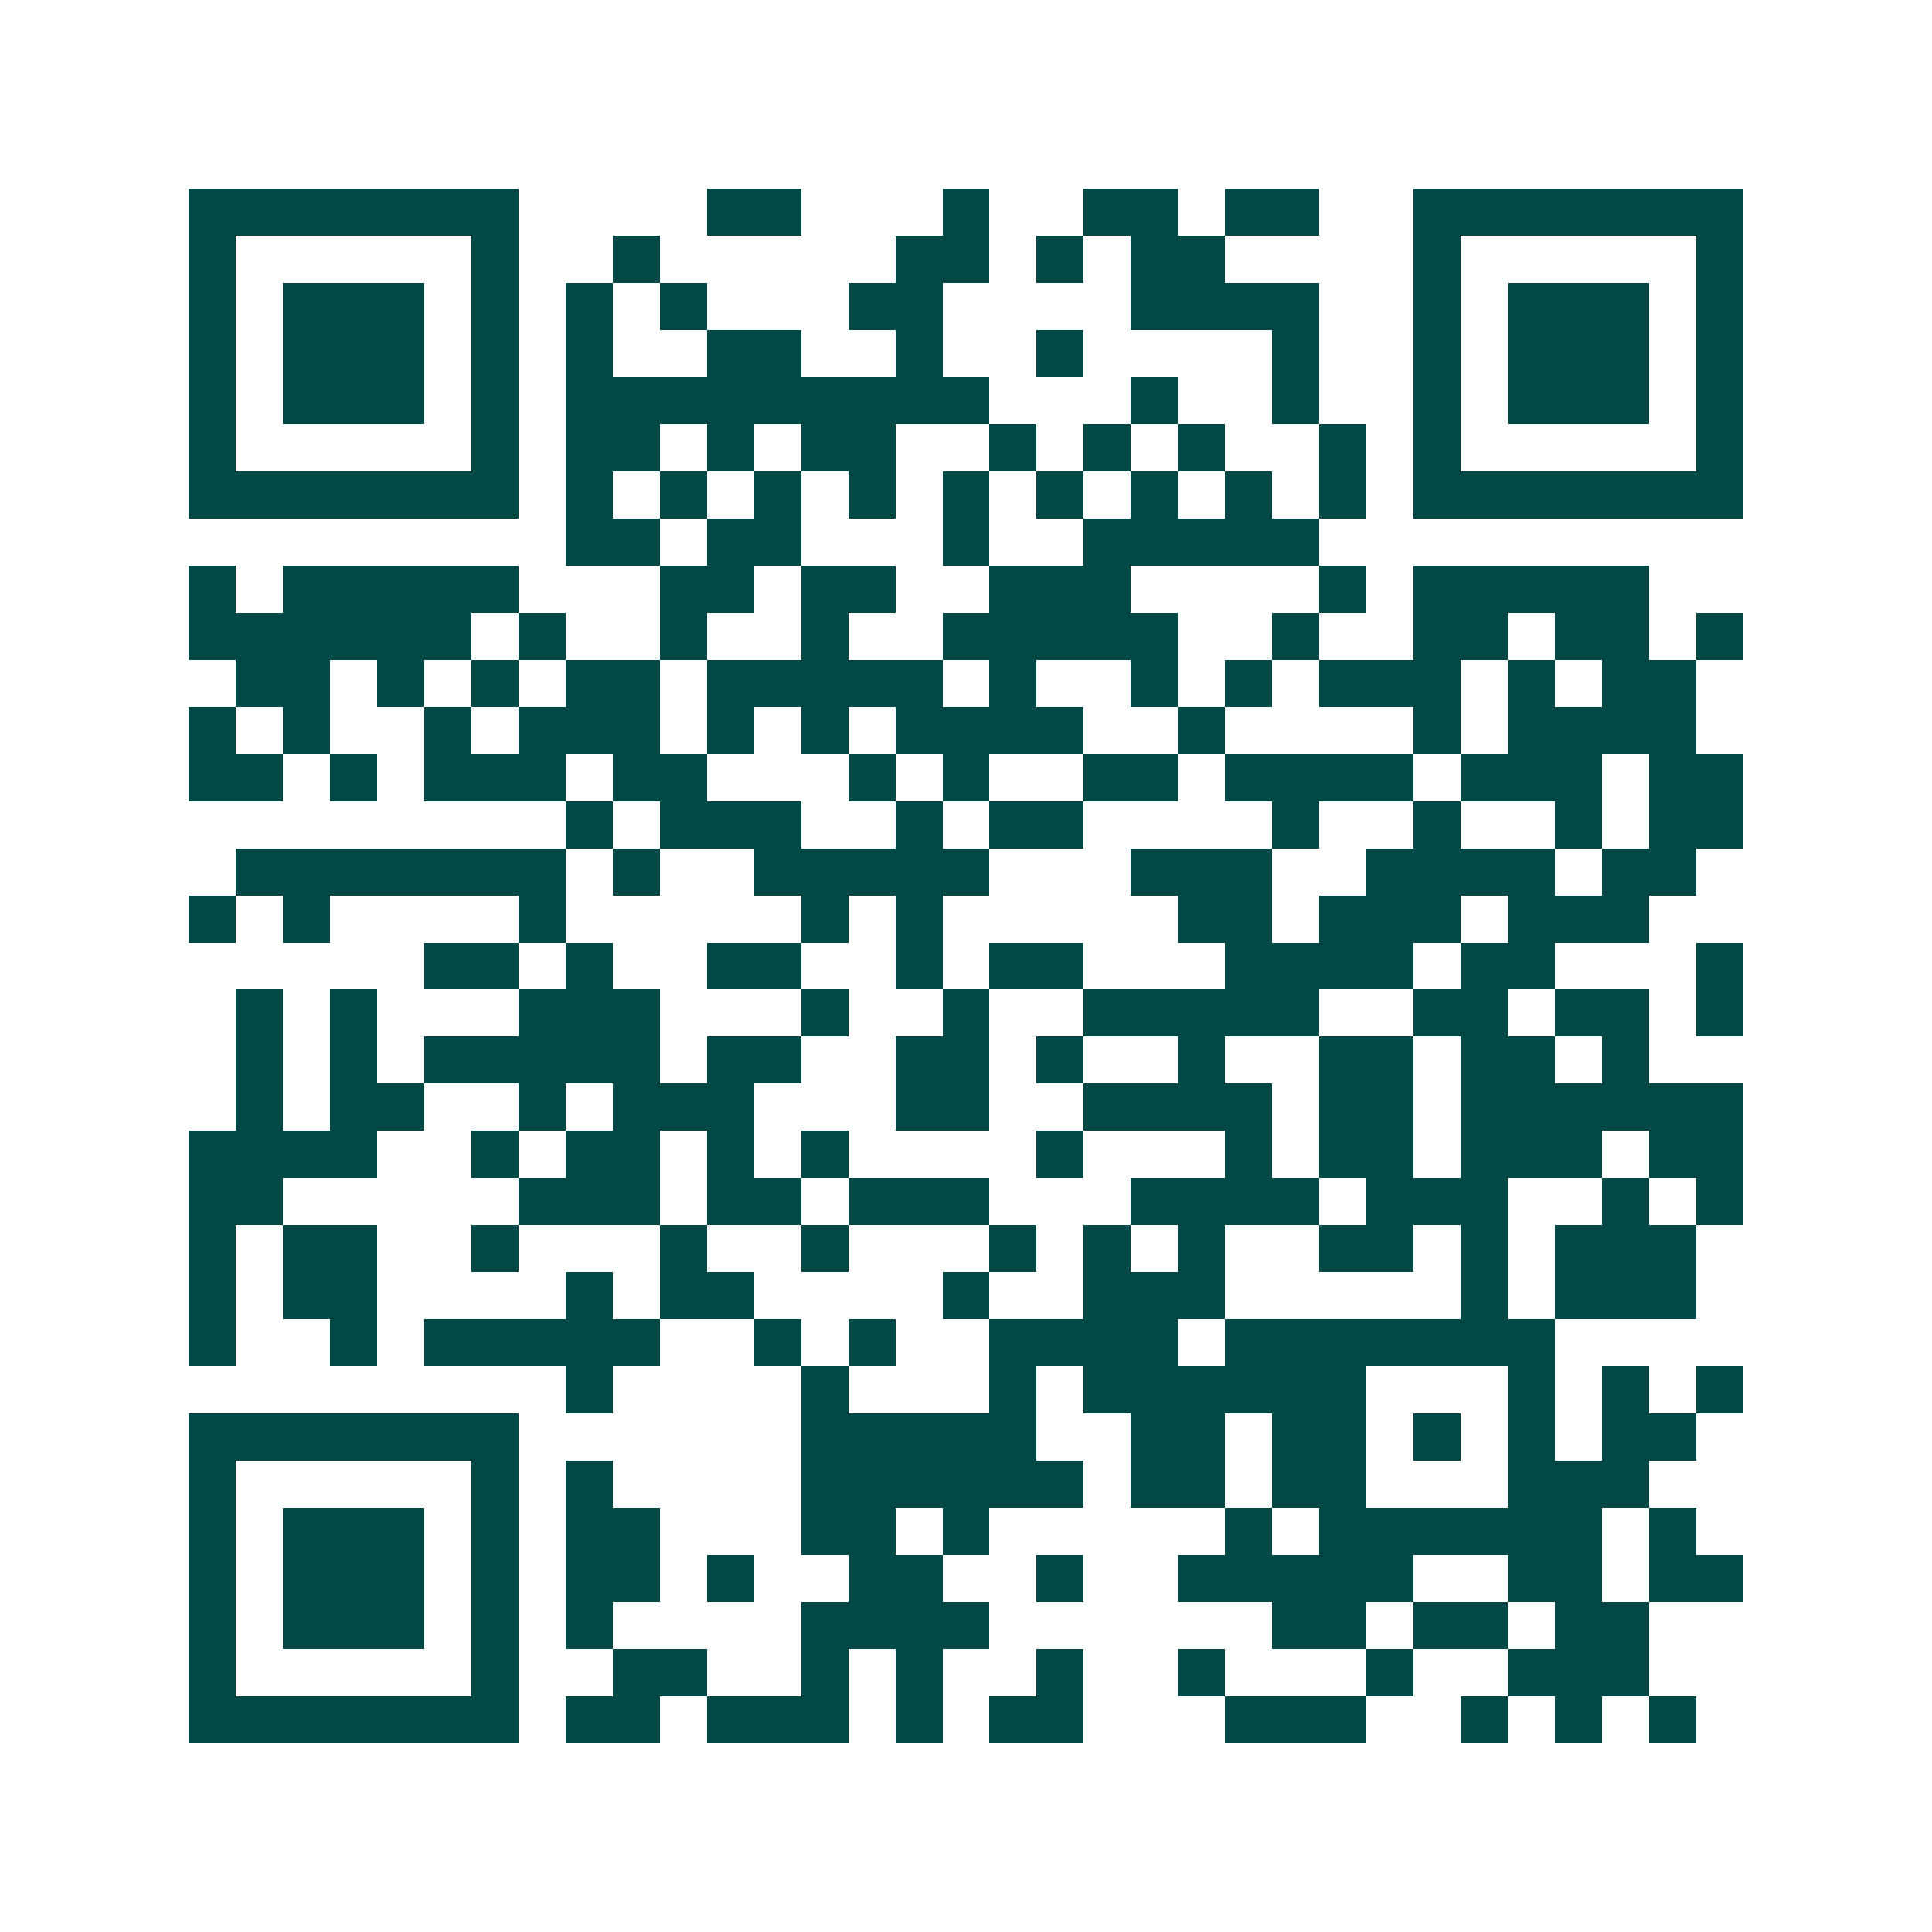 <svg xmlns="http://www.w3.org/2000/svg" width="200" height="200" viewBox="0 0 41 41" shape-rendering="crispEdges"><path fill="#ffffff" d="M0 0h41v41H0z"/><path stroke="#014847" d="M4 4.5h7m4 0h2m3 0h1m2 0h2m1 0h2m2 0h7M4 5.5h1m5 0h1m2 0h1m5 0h2m1 0h1m1 0h2m4 0h1m5 0h1M4 6.5h1m1 0h3m1 0h1m1 0h1m1 0h1m3 0h2m4 0h4m2 0h1m1 0h3m1 0h1M4 7.5h1m1 0h3m1 0h1m1 0h1m2 0h2m2 0h1m2 0h1m4 0h1m2 0h1m1 0h3m1 0h1M4 8.5h1m1 0h3m1 0h1m1 0h9m3 0h1m2 0h1m2 0h1m1 0h3m1 0h1M4 9.5h1m5 0h1m1 0h2m1 0h1m1 0h2m2 0h1m1 0h1m1 0h1m2 0h1m1 0h1m5 0h1M4 10.5h7m1 0h1m1 0h1m1 0h1m1 0h1m1 0h1m1 0h1m1 0h1m1 0h1m1 0h1m1 0h7M12 11.5h2m1 0h2m3 0h1m2 0h5M4 12.5h1m1 0h5m3 0h2m1 0h2m2 0h3m4 0h1m1 0h5M4 13.5h6m1 0h1m2 0h1m2 0h1m2 0h5m2 0h1m2 0h2m1 0h2m1 0h1M5 14.5h2m1 0h1m1 0h1m1 0h2m1 0h5m1 0h1m2 0h1m1 0h1m1 0h3m1 0h1m1 0h2M4 15.5h1m1 0h1m2 0h1m1 0h3m1 0h1m1 0h1m1 0h4m2 0h1m4 0h1m1 0h4M4 16.5h2m1 0h1m1 0h3m1 0h2m3 0h1m1 0h1m2 0h2m1 0h4m1 0h3m1 0h2M12 17.5h1m1 0h3m2 0h1m1 0h2m4 0h1m2 0h1m2 0h1m1 0h2M5 18.5h7m1 0h1m2 0h5m3 0h3m2 0h4m1 0h2M4 19.5h1m1 0h1m4 0h1m5 0h1m1 0h1m5 0h2m1 0h3m1 0h3M9 20.5h2m1 0h1m2 0h2m2 0h1m1 0h2m3 0h4m1 0h2m3 0h1M5 21.5h1m1 0h1m3 0h3m3 0h1m2 0h1m2 0h5m2 0h2m1 0h2m1 0h1M5 22.5h1m1 0h1m1 0h5m1 0h2m2 0h2m1 0h1m2 0h1m2 0h2m1 0h2m1 0h1M5 23.5h1m1 0h2m2 0h1m1 0h3m3 0h2m2 0h4m1 0h2m1 0h6M4 24.5h4m2 0h1m1 0h2m1 0h1m1 0h1m4 0h1m3 0h1m1 0h2m1 0h3m1 0h2M4 25.5h2m5 0h3m1 0h2m1 0h3m3 0h4m1 0h3m2 0h1m1 0h1M4 26.5h1m1 0h2m2 0h1m3 0h1m2 0h1m3 0h1m1 0h1m1 0h1m2 0h2m1 0h1m1 0h3M4 27.5h1m1 0h2m4 0h1m1 0h2m4 0h1m2 0h3m5 0h1m1 0h3M4 28.5h1m2 0h1m1 0h5m2 0h1m1 0h1m2 0h4m1 0h7M12 29.5h1m4 0h1m3 0h1m1 0h6m3 0h1m1 0h1m1 0h1M4 30.5h7m6 0h5m2 0h2m1 0h2m1 0h1m1 0h1m1 0h2M4 31.5h1m5 0h1m1 0h1m4 0h6m1 0h2m1 0h2m3 0h3M4 32.5h1m1 0h3m1 0h1m1 0h2m3 0h2m1 0h1m5 0h1m1 0h6m1 0h1M4 33.5h1m1 0h3m1 0h1m1 0h2m1 0h1m2 0h2m2 0h1m2 0h5m2 0h2m1 0h2M4 34.5h1m1 0h3m1 0h1m1 0h1m4 0h4m6 0h2m1 0h2m1 0h2M4 35.5h1m5 0h1m2 0h2m2 0h1m1 0h1m2 0h1m2 0h1m3 0h1m2 0h3M4 36.5h7m1 0h2m1 0h3m1 0h1m1 0h2m3 0h3m2 0h1m1 0h1m1 0h1"/></svg>
